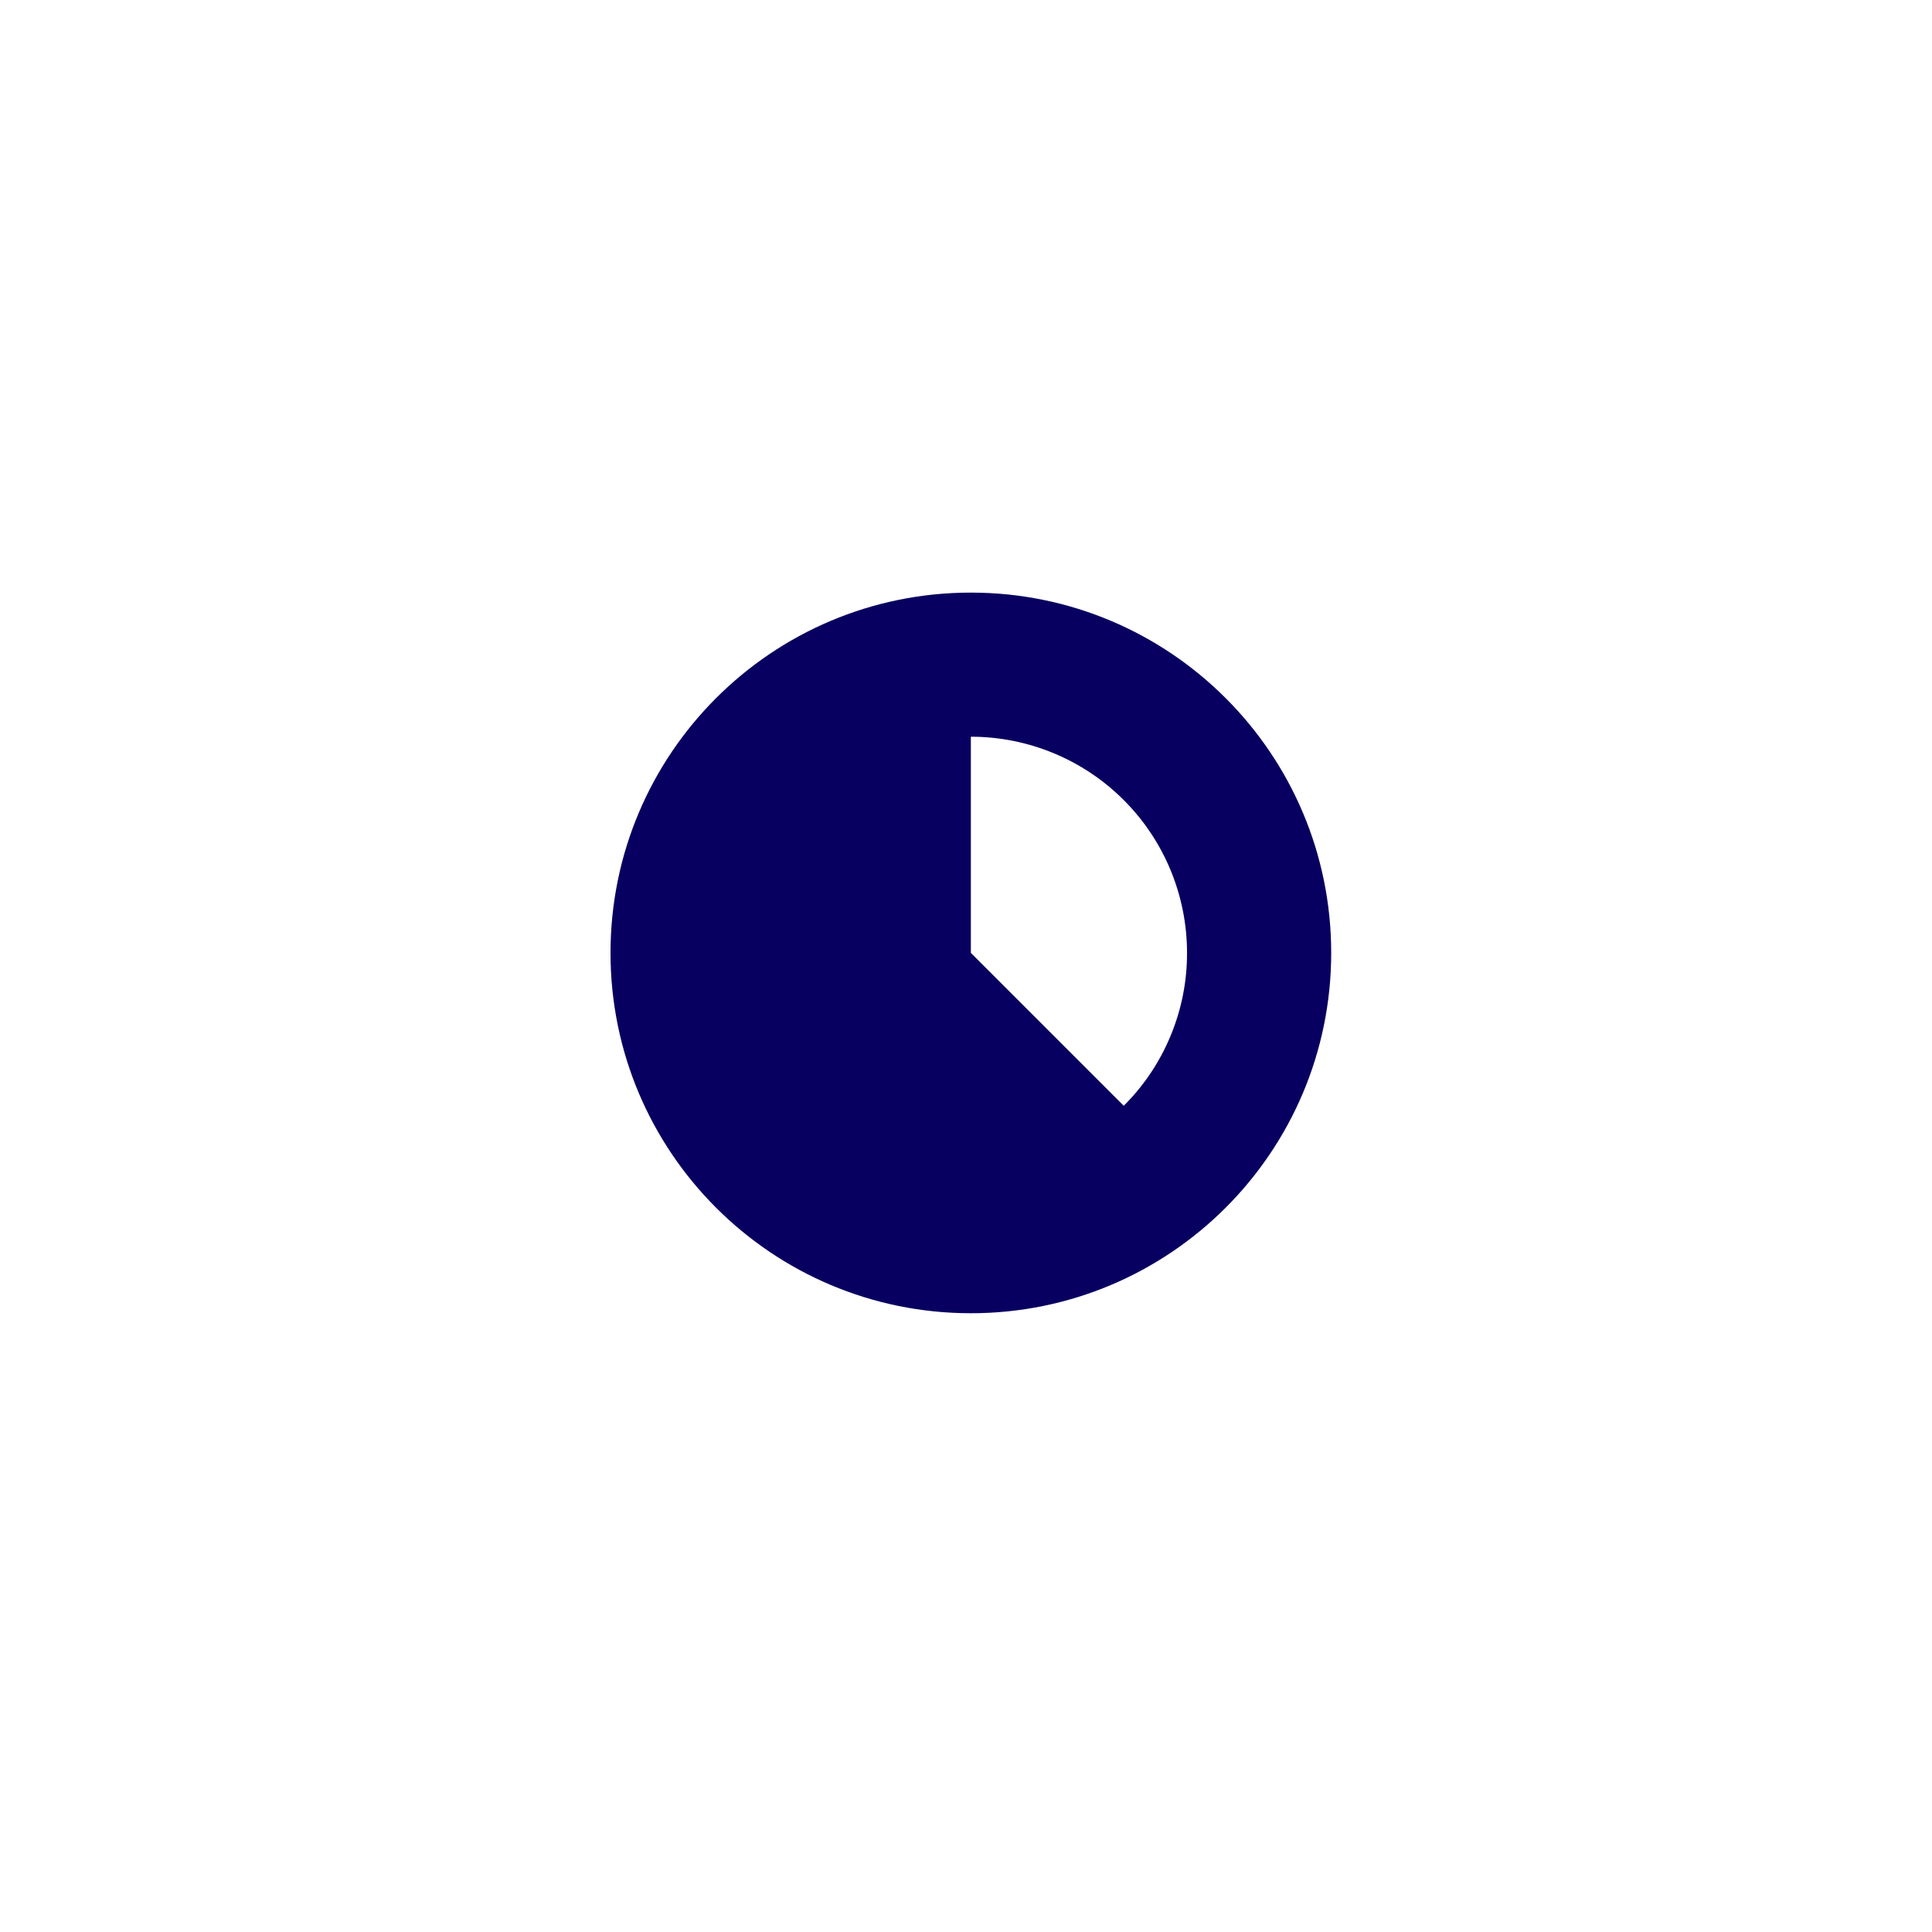 <?xml version="1.0" encoding="utf-8"?>
<svg xmlns="http://www.w3.org/2000/svg" fill="none" height="100%" overflow="visible" preserveAspectRatio="none" style="display: block;" viewBox="0 0 37 37" width="100%">
<g filter="url(#filter0_d_0_54985)" id="Frame 1994">
<rect fill="white" height="23.187" rx="11.593" shape-rendering="crispEdges" width="23.187" x="7" y="5"/>
<g id="ri:progress-3-fill">
<path d="M18.593 23.494C22.404 23.494 25.494 20.405 25.494 16.593C25.494 12.782 22.404 9.693 18.593 9.693C14.782 9.693 11.692 12.782 11.692 16.593C11.692 20.405 14.782 23.494 18.593 23.494ZM22.733 16.593C22.734 17.137 22.628 17.676 22.419 18.178C22.212 18.681 21.906 19.137 21.521 19.521L18.593 16.593V12.453C19.691 12.453 20.744 12.889 21.521 13.666C22.297 14.442 22.733 15.495 22.733 16.593Z" fill="#080060" id="Vector"/>
</g>
</g>
<defs>
<filter color-interpolation-filters="sRGB" filterUnits="userSpaceOnUse" height="36.436" id="filter0_d_0_54985" width="36.436" x="0.375" y="0.031">
<feFlood flood-opacity="0" result="BackgroundImageFix"/>
<feColorMatrix in="SourceAlpha" result="hardAlpha" type="matrix" values="0 0 0 0 0 0 0 0 0 0 0 0 0 0 0 0 0 0 127 0"/>
<feOffset dy="1.656"/>
<feGaussianBlur stdDeviation="3.312"/>
<feComposite in2="hardAlpha" operator="out"/>
<feColorMatrix type="matrix" values="0 0 0 0 0 0 0 0 0 0 0 0 0 0 0 0 0 0 0.2 0"/>
<feBlend in2="BackgroundImageFix" mode="normal" result="effect1_dropShadow_0_54985"/>
<feBlend in="SourceGraphic" in2="effect1_dropShadow_0_54985" mode="normal" result="shape"/>
</filter>
</defs>
</svg>